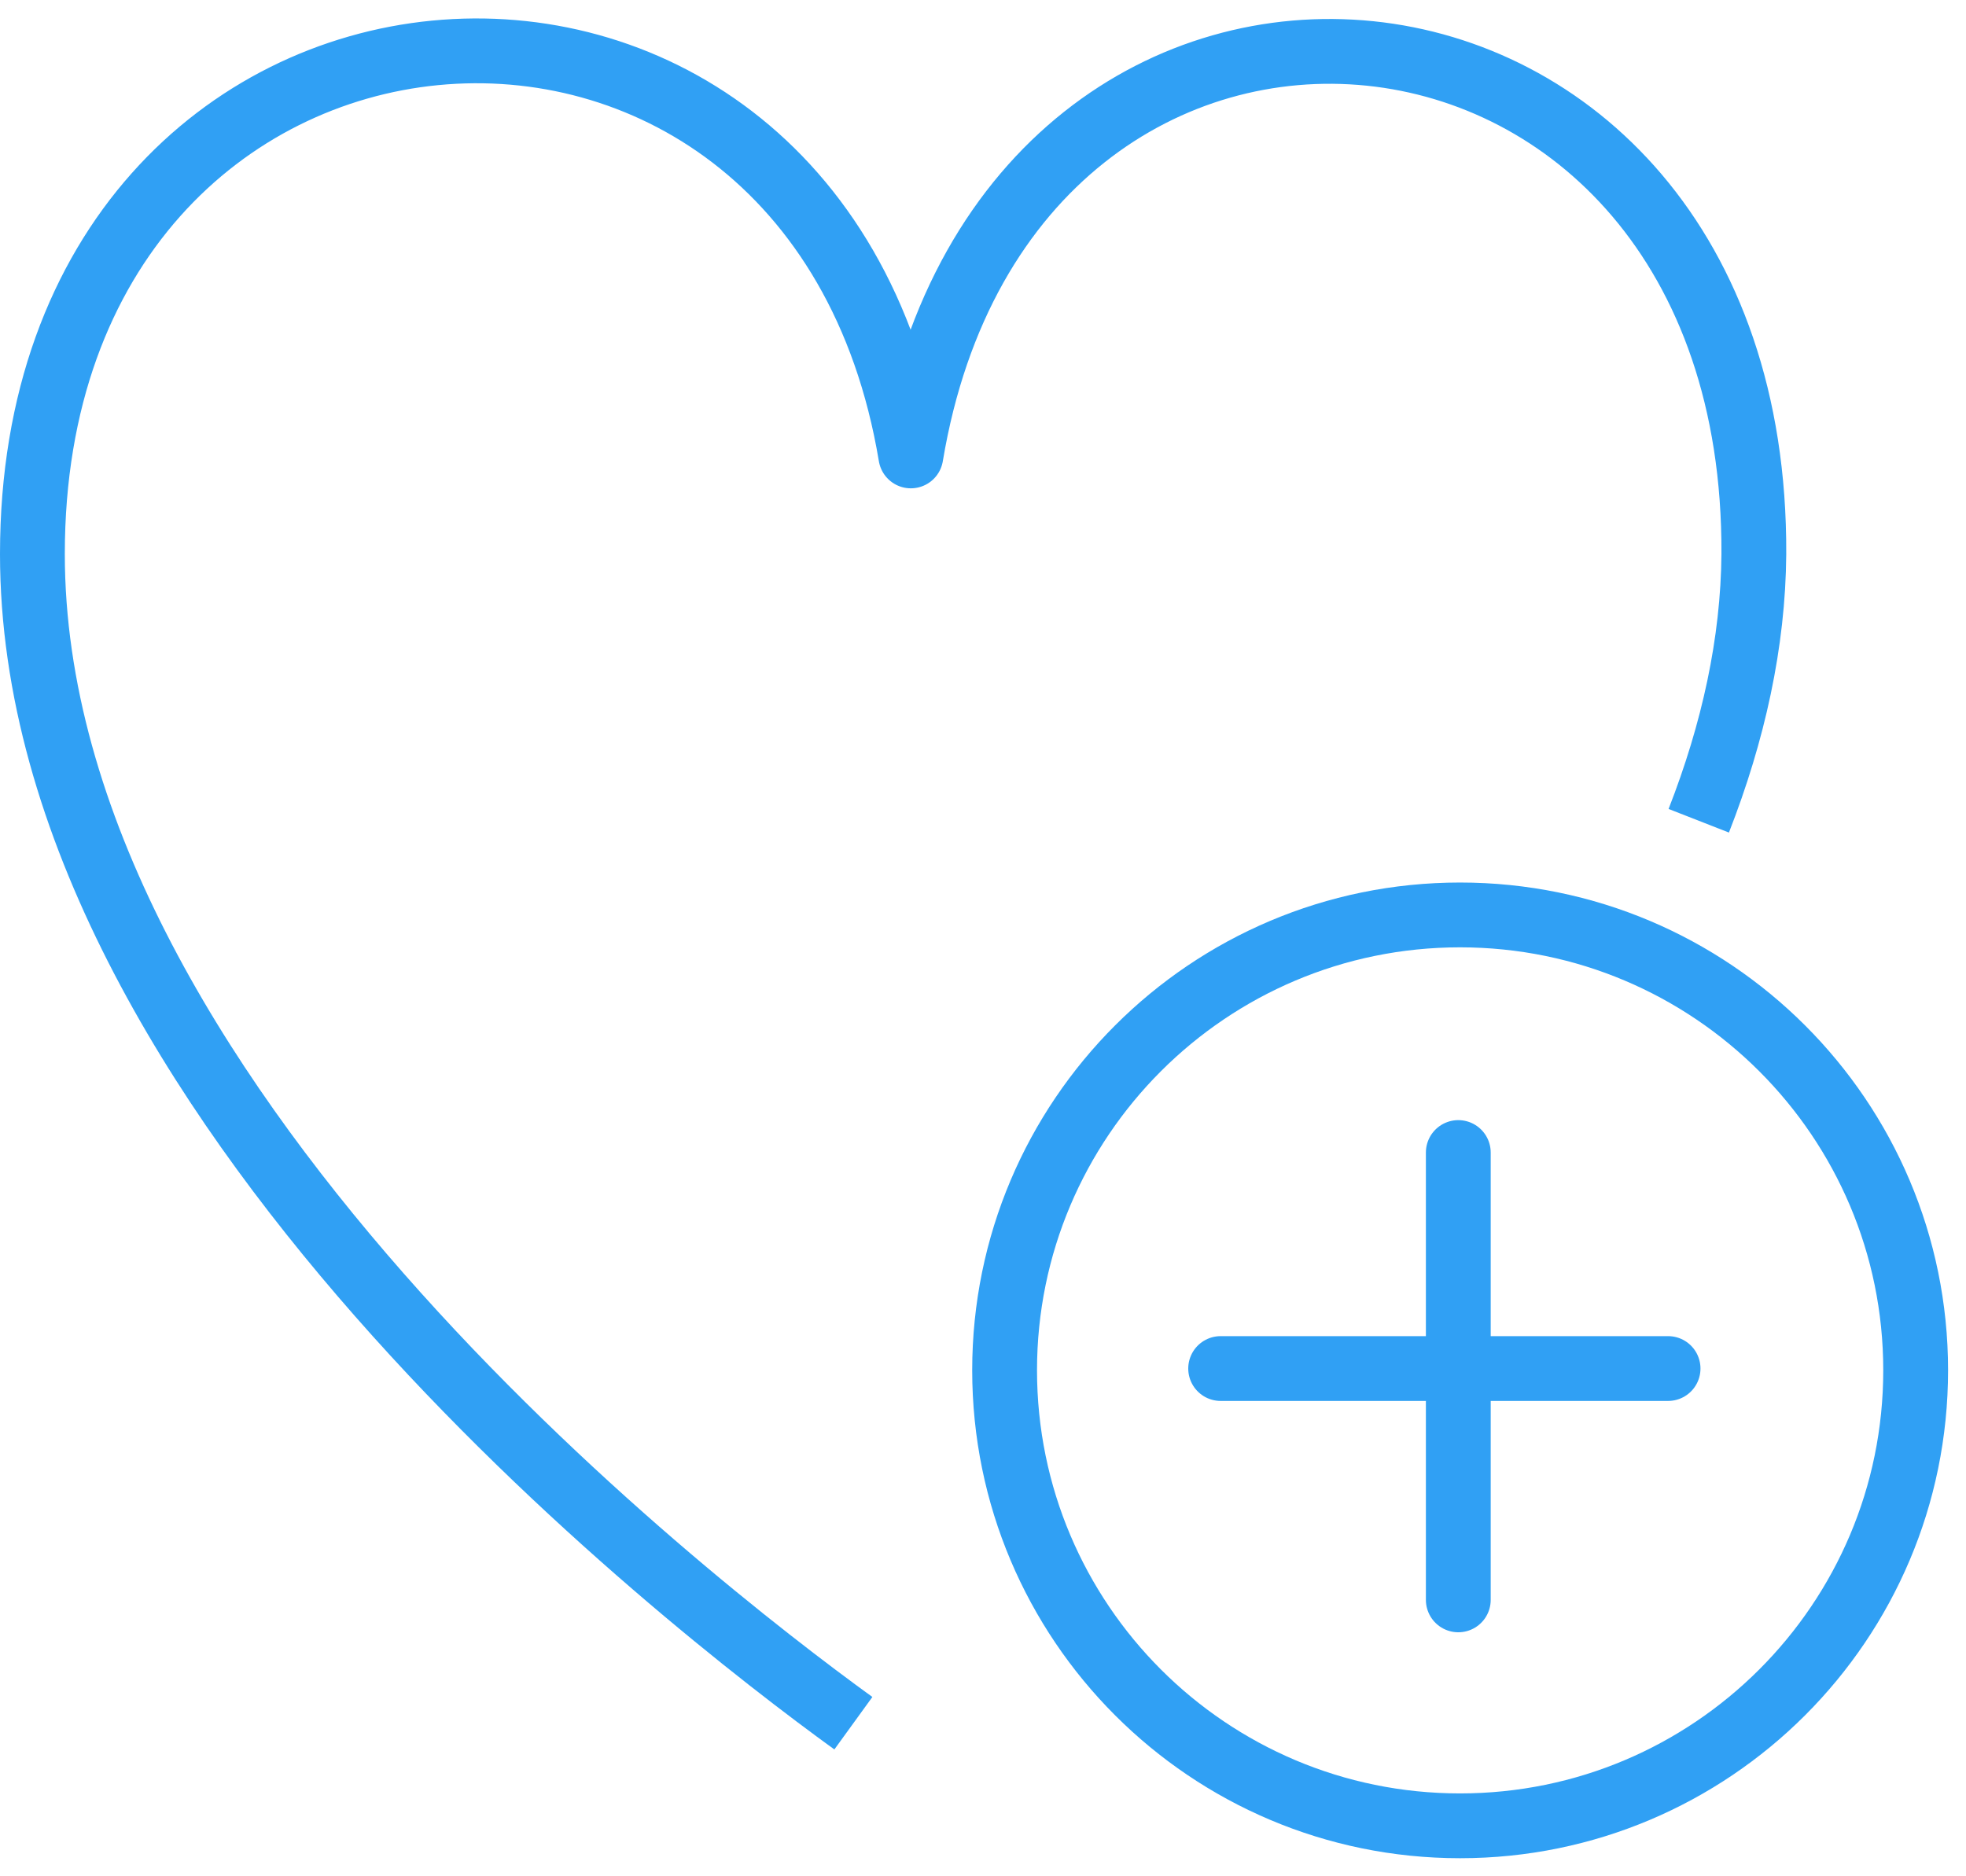 <svg id="SvgjsSvg1090" xmlns="http://www.w3.org/2000/svg" version="1.1" xmlns:xlink="http://www.w3.org/1999/xlink" xmlns:svgjs="http://svgjs.com/svgjs" width="91" height="86.857"><defs id="SvgjsDefs1091"></defs><path id="SvgjsPath1092" d="M838.17 2891.08C838.17 2902.73 828.72 2912.17 817.08 2912.17C805.44 2912.17 796 2902.73 796 2891.08C796 2879.44 805.44 2870 817.08 2870C828.72 2870 838.17 2879.44 838.17 2891.08Z " fill-opacity="0" fill="#ffffff" stroke-dasharray="0" stroke-linejoin="miter" stroke-linecap="butt" stroke-opacity="1" stroke="#30a0f4" stroke-miterlimit="50" stroke-width="3" transform="matrix(1,0,0,1,-749.5,-2827.643)"></path><path id="SvgjsPath1093" d="M806 2891L826.71 2891 " fill-opacity="0" fill="#ffffff" stroke-dasharray="0" stroke-linejoin="miter" stroke-linecap="round" stroke-opacity="1" stroke="#30a0f4" stroke-miterlimit="50" stroke-width="3" transform="matrix(1,0,0,1,-749.5,-2827.643)"></path><path id="SvgjsPath1094" d="M817 2901.71L817 2881 " fill-opacity="0" fill="#ffffff" stroke-dasharray="0" stroke-linejoin="miter" stroke-linecap="round" stroke-opacity="1" stroke="#30a0f4" stroke-miterlimit="50" stroke-width="3" transform="matrix(1,0,0,1,-749.5,-2827.643)"></path><path id="SvgjsPath1095" d="M828.13 2865.64C829.73 2861.55 830.65 2857.39 830.68 2853.29C830.81 2824.66 796.18 2821.64 791.66 2848.75C787.14 2821.64 751 2824.59 751 2853.29C751 2878.26 781.16 2901.74 789 2907.42 " fill-opacity="0" fill="#ffffff" stroke-dasharray="0" stroke-linejoin="round" stroke-linecap="butt" stroke-opacity="1" stroke="#30a0f4" stroke-miterlimit="50" stroke-width="3" transform="matrix(1,0,0,1,-749.5,-2827.643)"></path></svg>